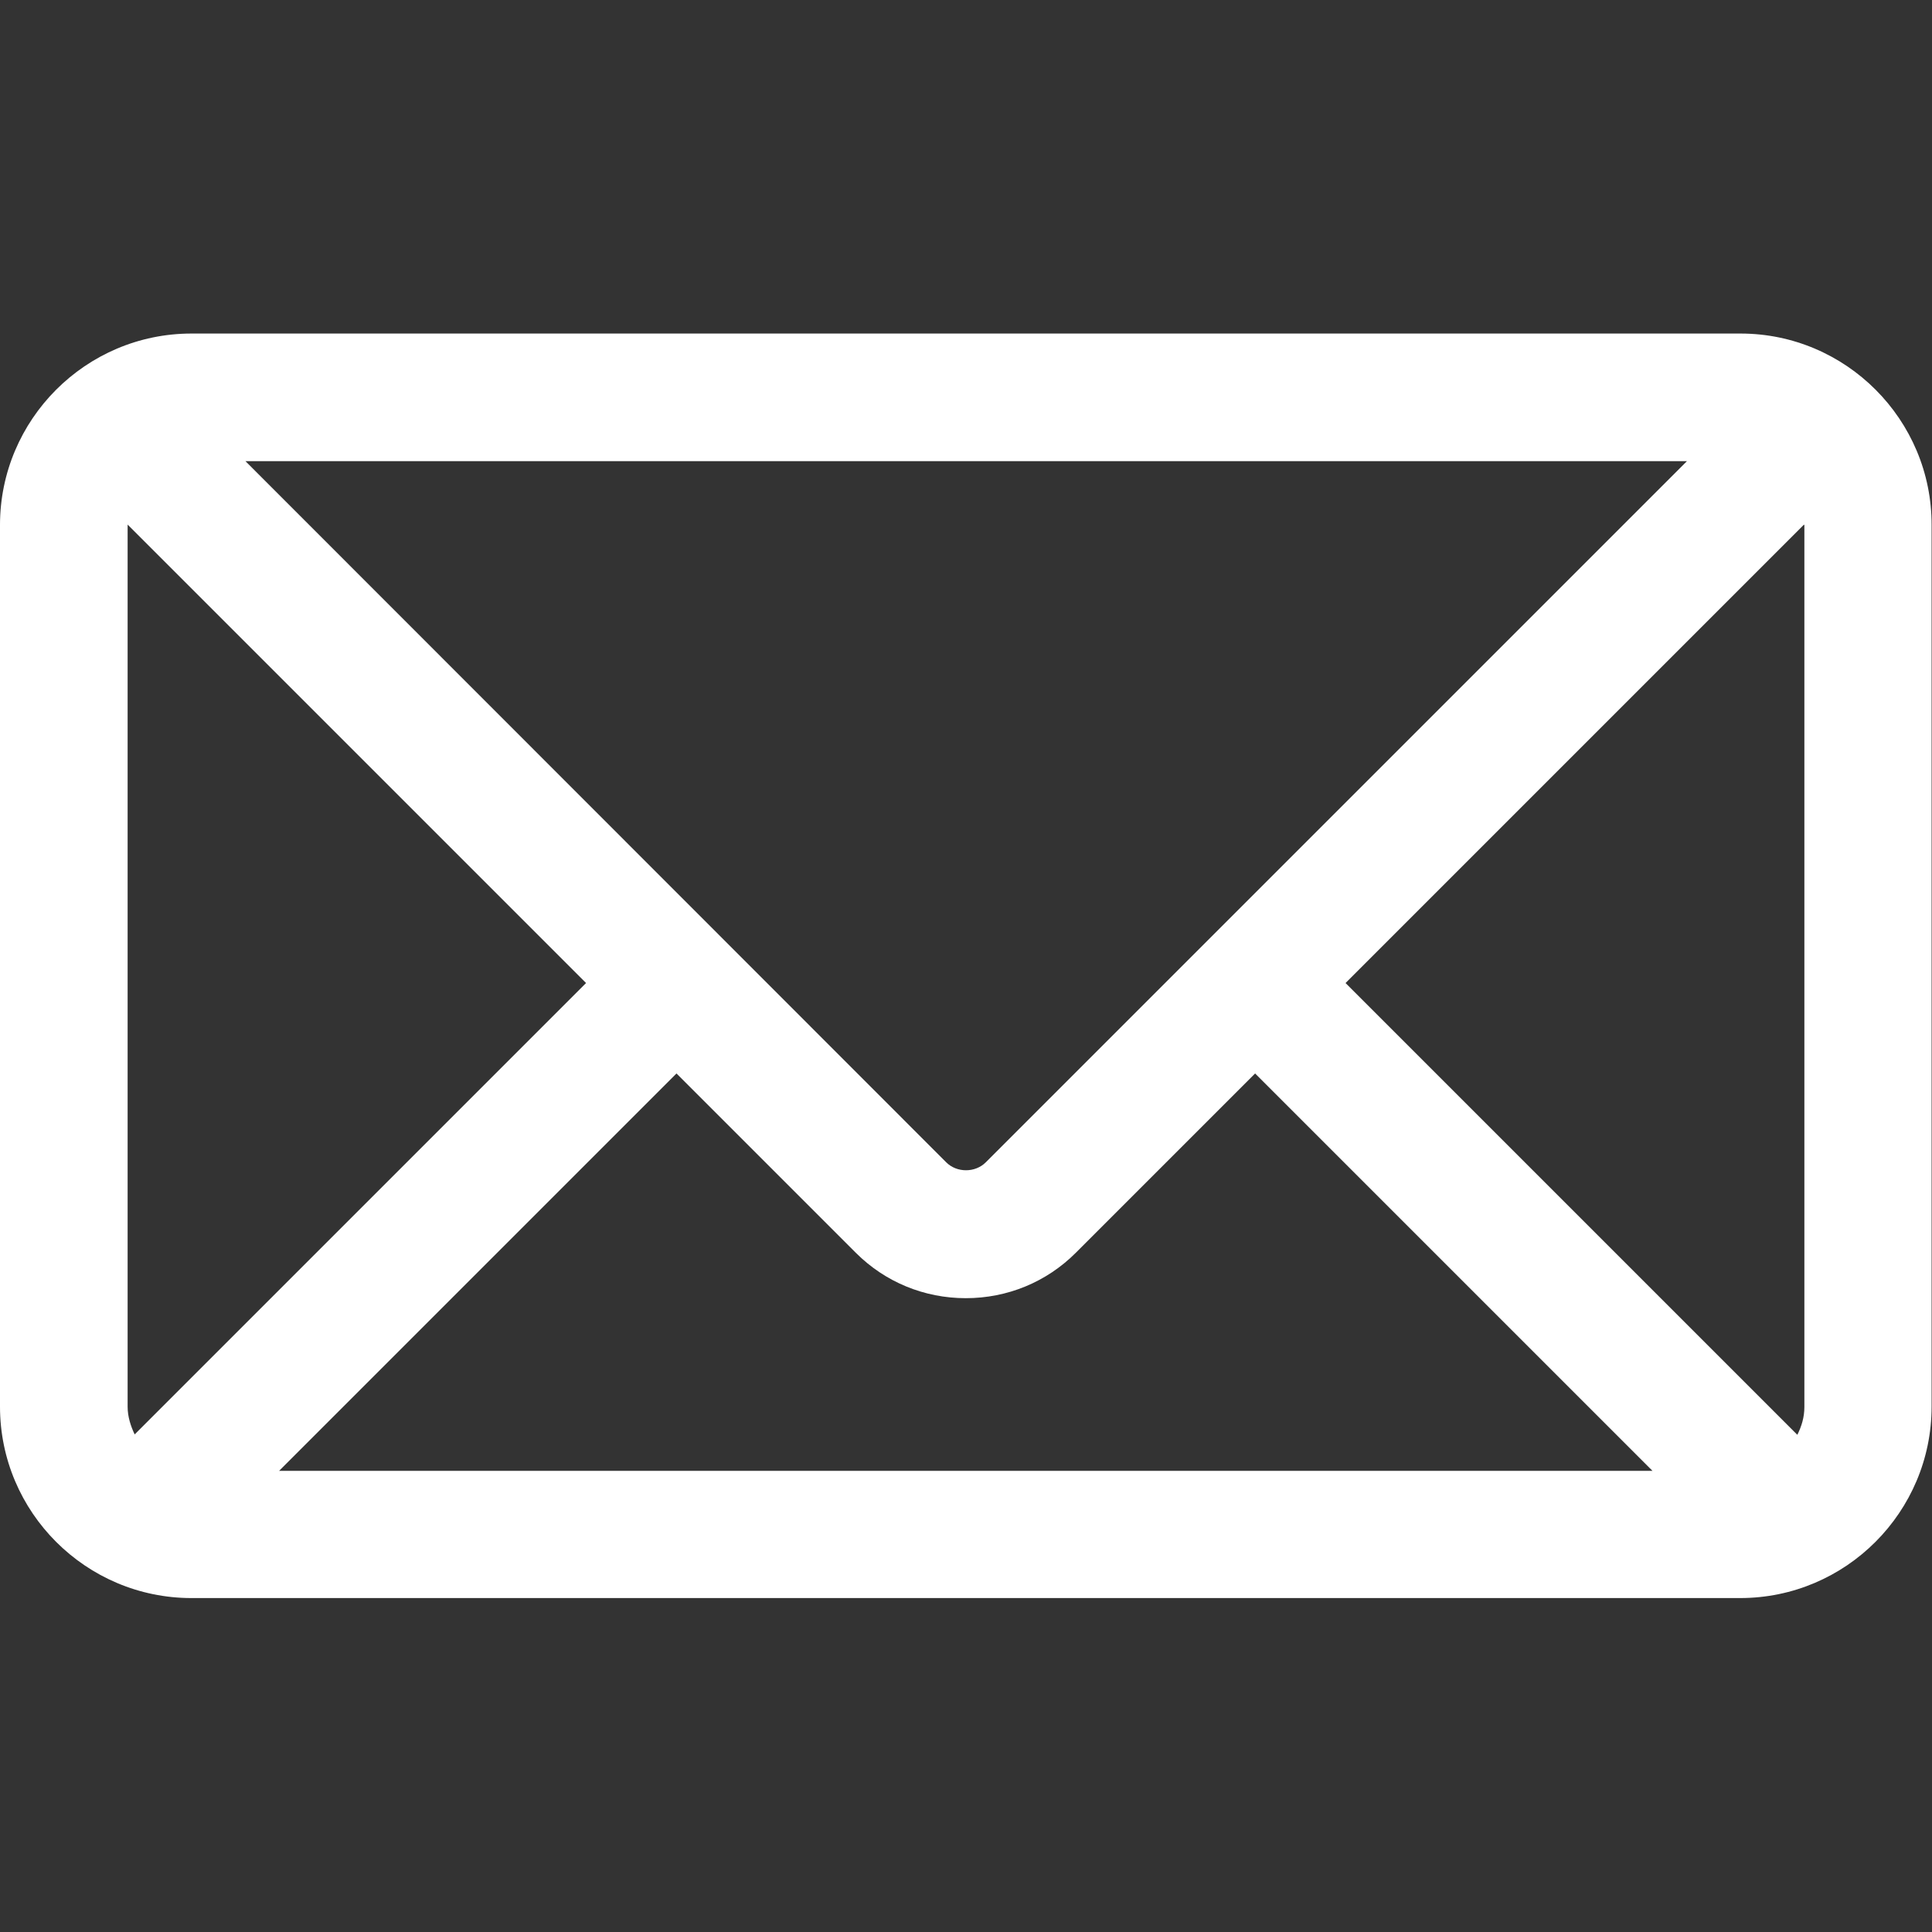 <svg xmlns="http://www.w3.org/2000/svg" xmlns:xlink="http://www.w3.org/1999/xlink" id="Capa_1" x="0px" y="0px" viewBox="0 0 493.5 493.5" style="enable-background:new 0 0 493.5 493.5;" xml:space="preserve"><rect x="0" y="0" width="493.5" height="493.5" fill="#333333" stroke="none"/><style type="text/css">	.st0{fill:#FFFFFF;}</style><path class="st0" d="M444.6,85.2H48.9c-27,0-48.9,22-48.9,48.9v225.2c0,27,22,48.9,48.9,48.9h395.6c27,0,48.9-22,48.9-48.9V134.2 C493.5,107.2,471.5,85.2,444.6,85.2z M460.9,134.2v225.2c0,2.6-0.7,4.9-1.8,7.1L343.7,251.1L460.8,134 C460.8,134,460.9,134.1,460.9,134.2z M32.6,359.3V134.2c0-0.1,0-0.1,0-0.2l117.1,117.1L34.4,366.4C33.4,364.3,32.6,361.9,32.6,359.3 z M251.8,296.9c-2.7,2.7-7.4,2.7-10.1,0l-179-179.1h368.2L251.8,296.9z M172.8,274.2l45.8,45.8c7.5,7.5,17.5,11.6,28.1,11.6 c10.6,0,20.6-4.1,28.1-11.6l45.8-45.8l101.5,101.5H71.3L172.8,274.2z"></path></svg>